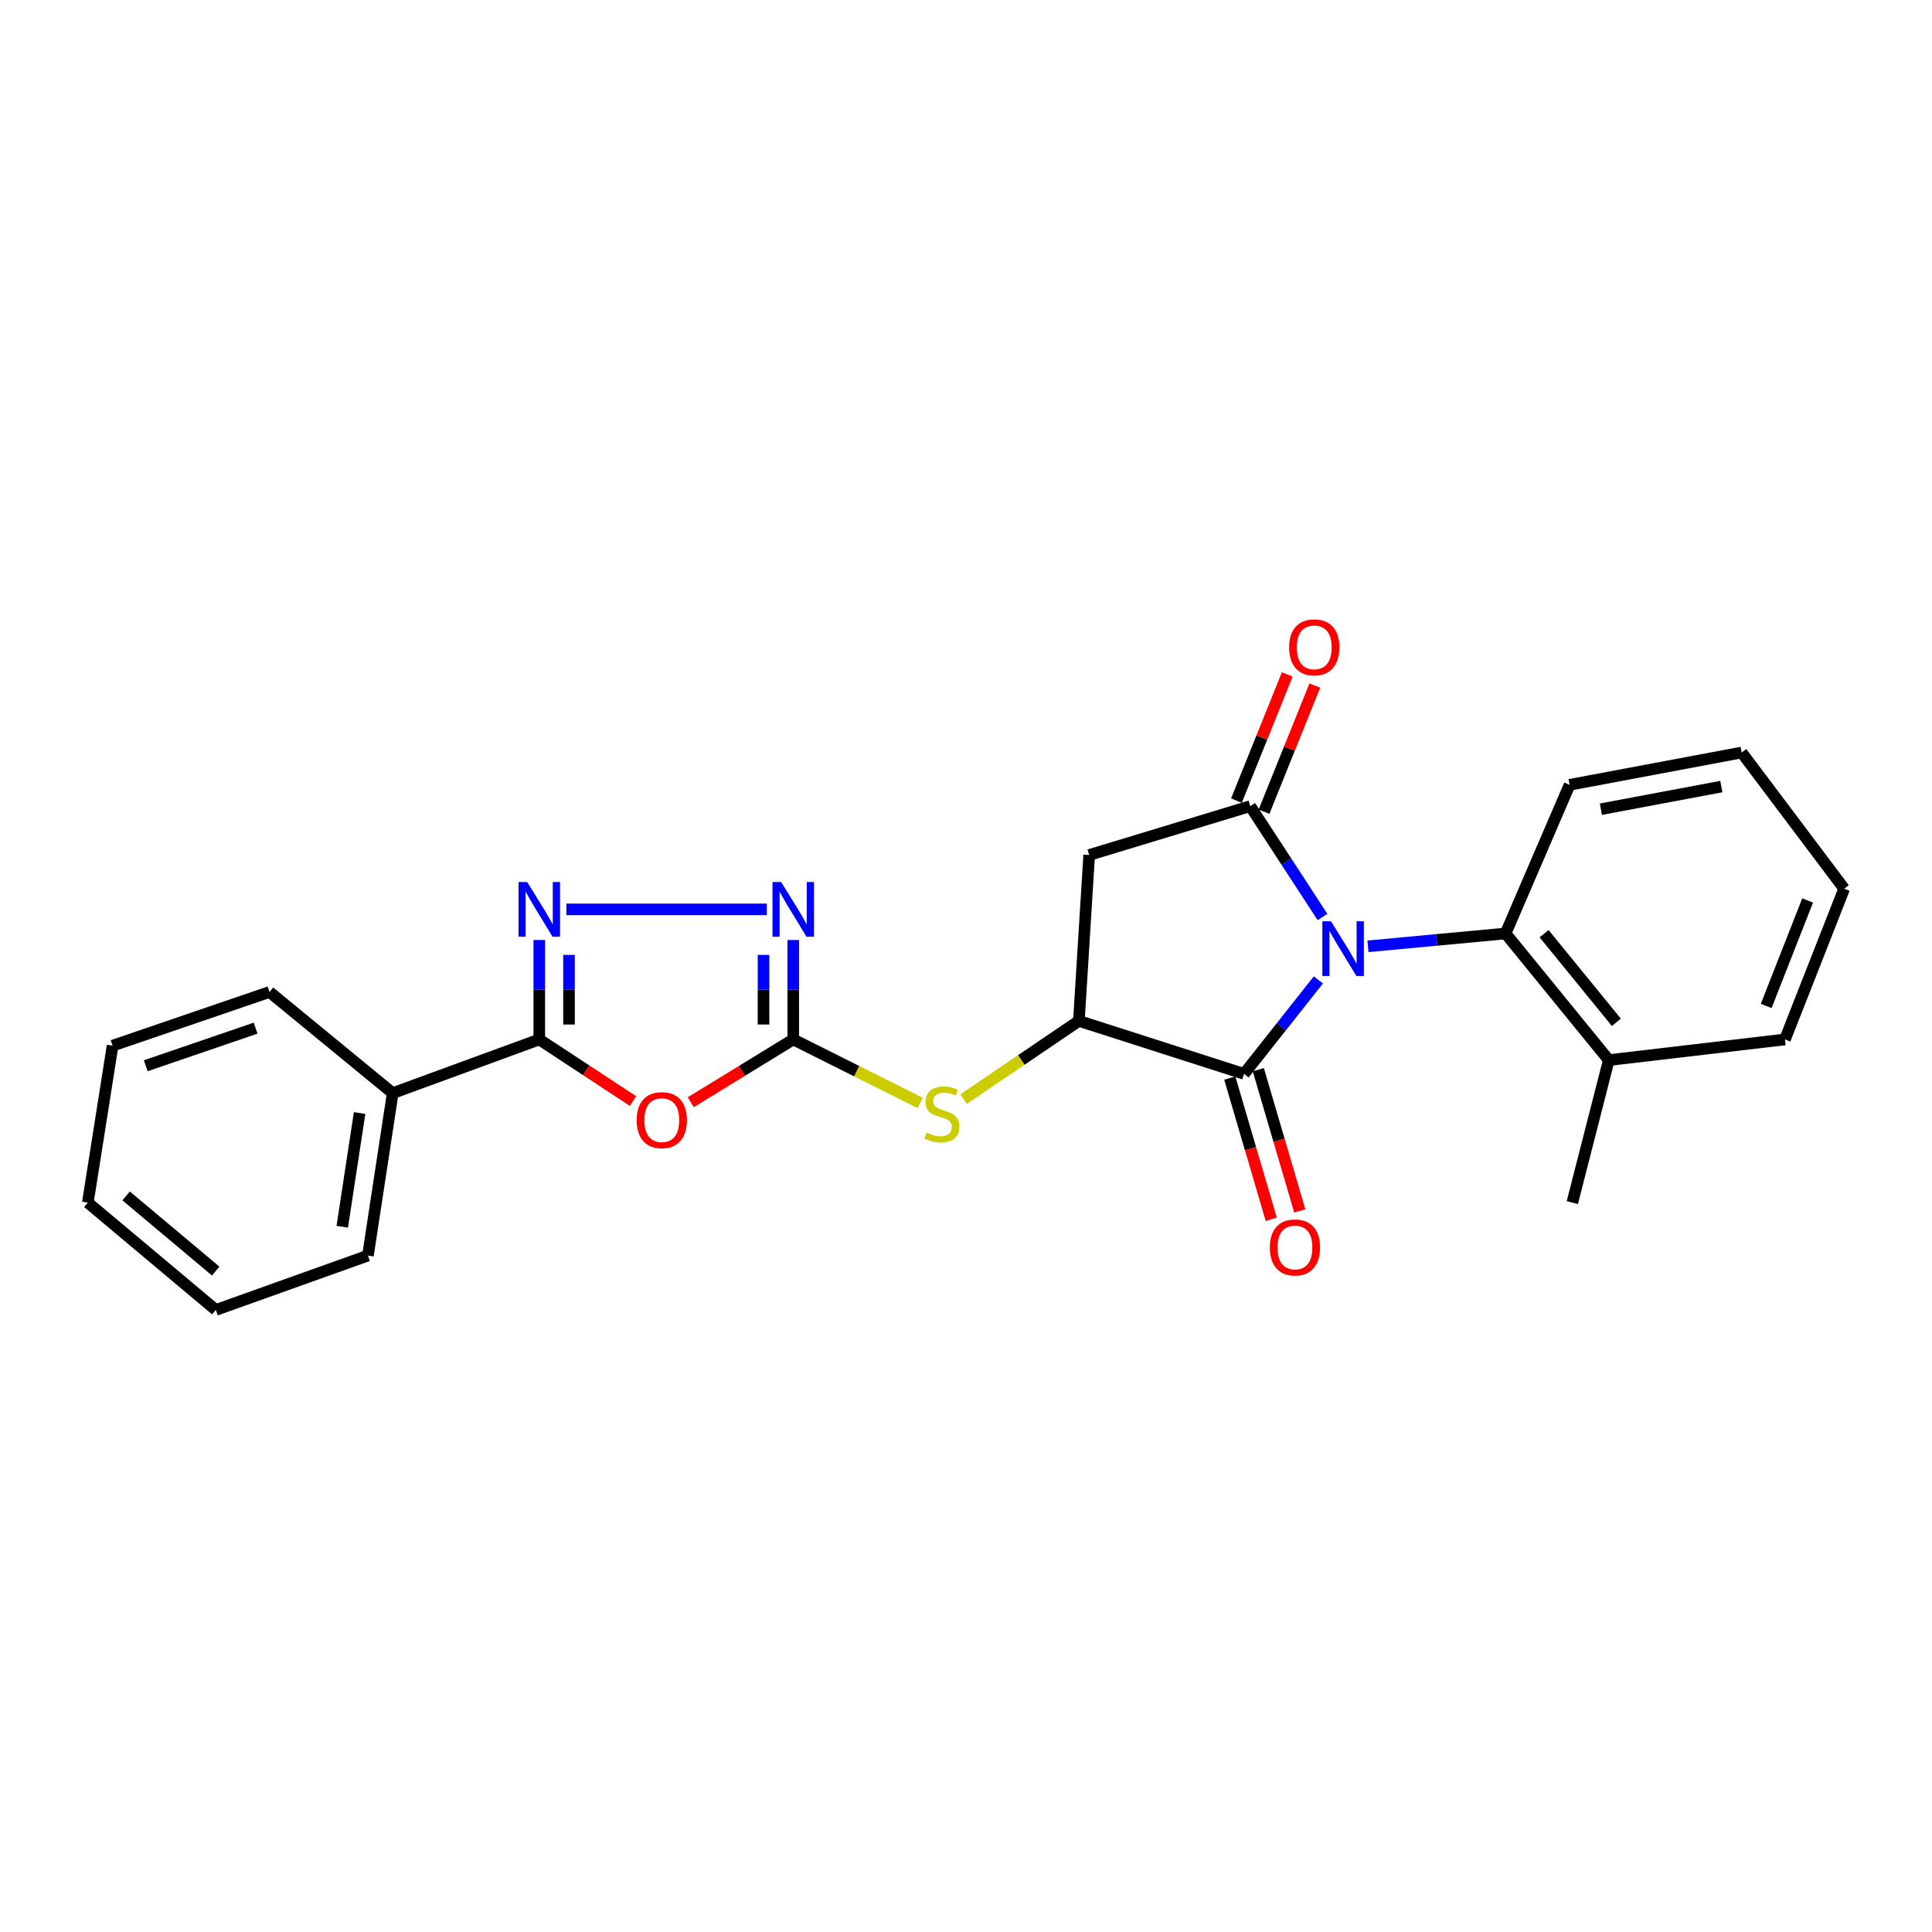 <?xml version='1.0' encoding='iso-8859-1'?>
<svg version='1.1' baseProfile='full'
              xmlns='http://www.w3.org/2000/svg'
                      xmlns:rdkit='http://www.rdkit.org/xml'
                      xmlns:xlink='http://www.w3.org/1999/xlink'
                  xml:space='preserve'
width='1000px' height='1000px' viewBox='0 0 1000 1000'>
<!-- END OF HEADER -->
<rect style='opacity:1.0;fill:#FFFFFF;stroke:none' width='1000' height='1000' x='0' y='0'> </rect>
<path class='bond-0' d='M 684.529,474.648 L 665.822,445.956' style='fill:none;fill-rule:evenodd;stroke:#0000FF;stroke-width:6px;stroke-linecap:butt;stroke-linejoin:miter;stroke-opacity:1' />
<path class='bond-0' d='M 665.822,445.956 L 647.115,417.264' style='fill:none;fill-rule:evenodd;stroke:#000000;stroke-width:6px;stroke-linecap:butt;stroke-linejoin:miter;stroke-opacity:1' />
<path class='bond-1' d='M 682.39,507.2 L 663.154,531.519' style='fill:none;fill-rule:evenodd;stroke:#0000FF;stroke-width:6px;stroke-linecap:butt;stroke-linejoin:miter;stroke-opacity:1' />
<path class='bond-1' d='M 663.154,531.519 L 643.918,555.838' style='fill:none;fill-rule:evenodd;stroke:#000000;stroke-width:6px;stroke-linecap:butt;stroke-linejoin:miter;stroke-opacity:1' />
<path class='bond-9' d='M 708.047,489.811 L 743.662,486.49' style='fill:none;fill-rule:evenodd;stroke:#0000FF;stroke-width:6px;stroke-linecap:butt;stroke-linejoin:miter;stroke-opacity:1' />
<path class='bond-9' d='M 743.662,486.49 L 779.278,483.17' style='fill:none;fill-rule:evenodd;stroke:#000000;stroke-width:6px;stroke-linecap:butt;stroke-linejoin:miter;stroke-opacity:1' />
<path class='bond-8' d='M 647.115,417.264 L 563.76,442.544' style='fill:none;fill-rule:evenodd;stroke:#000000;stroke-width:6px;stroke-linecap:butt;stroke-linejoin:miter;stroke-opacity:1' />
<path class='bond-11' d='M 654.252,420.138 L 667.402,387.488' style='fill:none;fill-rule:evenodd;stroke:#000000;stroke-width:6px;stroke-linecap:butt;stroke-linejoin:miter;stroke-opacity:1' />
<path class='bond-11' d='M 667.402,387.488 L 680.552,354.838' style='fill:none;fill-rule:evenodd;stroke:#FF0000;stroke-width:6px;stroke-linecap:butt;stroke-linejoin:miter;stroke-opacity:1' />
<path class='bond-11' d='M 639.978,414.389 L 653.128,381.739' style='fill:none;fill-rule:evenodd;stroke:#000000;stroke-width:6px;stroke-linecap:butt;stroke-linejoin:miter;stroke-opacity:1' />
<path class='bond-11' d='M 653.128,381.739 L 666.277,349.089' style='fill:none;fill-rule:evenodd;stroke:#FF0000;stroke-width:6px;stroke-linecap:butt;stroke-linejoin:miter;stroke-opacity:1' />
<path class='bond-6' d='M 643.918,555.838 L 558.425,528.412' style='fill:none;fill-rule:evenodd;stroke:#000000;stroke-width:6px;stroke-linecap:butt;stroke-linejoin:miter;stroke-opacity:1' />
<path class='bond-12' d='M 636.535,558.005 L 647.264,594.555' style='fill:none;fill-rule:evenodd;stroke:#000000;stroke-width:6px;stroke-linecap:butt;stroke-linejoin:miter;stroke-opacity:1' />
<path class='bond-12' d='M 647.264,594.555 L 657.994,631.105' style='fill:none;fill-rule:evenodd;stroke:#FF0000;stroke-width:6px;stroke-linecap:butt;stroke-linejoin:miter;stroke-opacity:1' />
<path class='bond-12' d='M 651.301,553.671 L 662.03,590.221' style='fill:none;fill-rule:evenodd;stroke:#000000;stroke-width:6px;stroke-linecap:butt;stroke-linejoin:miter;stroke-opacity:1' />
<path class='bond-12' d='M 662.03,590.221 L 672.759,626.771' style='fill:none;fill-rule:evenodd;stroke:#FF0000;stroke-width:6px;stroke-linecap:butt;stroke-linejoin:miter;stroke-opacity:1' />
<path class='bond-2' d='M 357.535,570.519 L 384.059,554.266' style='fill:none;fill-rule:evenodd;stroke:#FF0000;stroke-width:6px;stroke-linecap:butt;stroke-linejoin:miter;stroke-opacity:1' />
<path class='bond-2' d='M 384.059,554.266 L 410.584,538.013' style='fill:none;fill-rule:evenodd;stroke:#000000;stroke-width:6px;stroke-linecap:butt;stroke-linejoin:miter;stroke-opacity:1' />
<path class='bond-5' d='M 327.643,569.912 L 303.387,553.963' style='fill:none;fill-rule:evenodd;stroke:#FF0000;stroke-width:6px;stroke-linecap:butt;stroke-linejoin:miter;stroke-opacity:1' />
<path class='bond-5' d='M 303.387,553.963 L 279.131,538.013' style='fill:none;fill-rule:evenodd;stroke:#000000;stroke-width:6px;stroke-linecap:butt;stroke-linejoin:miter;stroke-opacity:1' />
<path class='bond-3' d='M 410.584,538.013 L 443.44,554.452' style='fill:none;fill-rule:evenodd;stroke:#000000;stroke-width:6px;stroke-linecap:butt;stroke-linejoin:miter;stroke-opacity:1' />
<path class='bond-3' d='M 443.44,554.452 L 476.296,570.891' style='fill:none;fill-rule:evenodd;stroke:#CCCC00;stroke-width:6px;stroke-linecap:butt;stroke-linejoin:miter;stroke-opacity:1' />
<path class='bond-7' d='M 410.584,538.013 L 410.584,512.276' style='fill:none;fill-rule:evenodd;stroke:#000000;stroke-width:6px;stroke-linecap:butt;stroke-linejoin:miter;stroke-opacity:1' />
<path class='bond-7' d='M 410.584,512.276 L 410.584,486.539' style='fill:none;fill-rule:evenodd;stroke:#0000FF;stroke-width:6px;stroke-linecap:butt;stroke-linejoin:miter;stroke-opacity:1' />
<path class='bond-7' d='M 395.195,530.292 L 395.195,512.276' style='fill:none;fill-rule:evenodd;stroke:#000000;stroke-width:6px;stroke-linecap:butt;stroke-linejoin:miter;stroke-opacity:1' />
<path class='bond-7' d='M 395.195,512.276 L 395.195,494.26' style='fill:none;fill-rule:evenodd;stroke:#0000FF;stroke-width:6px;stroke-linecap:butt;stroke-linejoin:miter;stroke-opacity:1' />
<path class='bond-4' d='M 293.157,470.696 L 396.908,470.696' style='fill:none;fill-rule:evenodd;stroke:#0000FF;stroke-width:6px;stroke-linecap:butt;stroke-linejoin:miter;stroke-opacity:1' />
<path class='bond-27' d='M 279.131,486.539 L 279.131,512.276' style='fill:none;fill-rule:evenodd;stroke:#0000FF;stroke-width:6px;stroke-linecap:butt;stroke-linejoin:miter;stroke-opacity:1' />
<path class='bond-27' d='M 279.131,512.276 L 279.131,538.013' style='fill:none;fill-rule:evenodd;stroke:#000000;stroke-width:6px;stroke-linecap:butt;stroke-linejoin:miter;stroke-opacity:1' />
<path class='bond-27' d='M 294.519,494.26 L 294.519,512.276' style='fill:none;fill-rule:evenodd;stroke:#0000FF;stroke-width:6px;stroke-linecap:butt;stroke-linejoin:miter;stroke-opacity:1' />
<path class='bond-27' d='M 294.519,512.276 L 294.519,530.292' style='fill:none;fill-rule:evenodd;stroke:#000000;stroke-width:6px;stroke-linecap:butt;stroke-linejoin:miter;stroke-opacity:1' />
<path class='bond-13' d='M 279.131,538.013 L 203.265,565.815' style='fill:none;fill-rule:evenodd;stroke:#000000;stroke-width:6px;stroke-linecap:butt;stroke-linejoin:miter;stroke-opacity:1' />
<path class='bond-10' d='M 558.425,528.412 L 528.587,548.655' style='fill:none;fill-rule:evenodd;stroke:#000000;stroke-width:6px;stroke-linecap:butt;stroke-linejoin:miter;stroke-opacity:1' />
<path class='bond-10' d='M 528.587,548.655 L 498.749,568.897' style='fill:none;fill-rule:evenodd;stroke:#CCCC00;stroke-width:6px;stroke-linecap:butt;stroke-linejoin:miter;stroke-opacity:1' />
<path class='bond-25' d='M 558.425,528.412 L 563.76,442.544' style='fill:none;fill-rule:evenodd;stroke:#000000;stroke-width:6px;stroke-linecap:butt;stroke-linejoin:miter;stroke-opacity:1' />
<path class='bond-14' d='M 779.278,483.17 L 832.71,548.708' style='fill:none;fill-rule:evenodd;stroke:#000000;stroke-width:6px;stroke-linecap:butt;stroke-linejoin:miter;stroke-opacity:1' />
<path class='bond-14' d='M 799.22,483.276 L 836.623,529.153' style='fill:none;fill-rule:evenodd;stroke:#000000;stroke-width:6px;stroke-linecap:butt;stroke-linejoin:miter;stroke-opacity:1' />
<path class='bond-15' d='M 779.278,483.17 L 812.415,406.227' style='fill:none;fill-rule:evenodd;stroke:#000000;stroke-width:6px;stroke-linecap:butt;stroke-linejoin:miter;stroke-opacity:1' />
<path class='bond-17' d='M 203.265,565.815 L 190.441,649.888' style='fill:none;fill-rule:evenodd;stroke:#000000;stroke-width:6px;stroke-linecap:butt;stroke-linejoin:miter;stroke-opacity:1' />
<path class='bond-17' d='M 186.129,576.106 L 177.152,634.957' style='fill:none;fill-rule:evenodd;stroke:#000000;stroke-width:6px;stroke-linecap:butt;stroke-linejoin:miter;stroke-opacity:1' />
<path class='bond-18' d='M 203.265,565.815 L 139.505,513.443' style='fill:none;fill-rule:evenodd;stroke:#000000;stroke-width:6px;stroke-linecap:butt;stroke-linejoin:miter;stroke-opacity:1' />
<path class='bond-16' d='M 832.71,548.708 L 813.834,622.462' style='fill:none;fill-rule:evenodd;stroke:#000000;stroke-width:6px;stroke-linecap:butt;stroke-linejoin:miter;stroke-opacity:1' />
<path class='bond-19' d='M 832.71,548.708 L 923.905,538.013' style='fill:none;fill-rule:evenodd;stroke:#000000;stroke-width:6px;stroke-linecap:butt;stroke-linejoin:miter;stroke-opacity:1' />
<path class='bond-20' d='M 812.415,406.227 L 901.48,389.496' style='fill:none;fill-rule:evenodd;stroke:#000000;stroke-width:6px;stroke-linecap:butt;stroke-linejoin:miter;stroke-opacity:1' />
<path class='bond-20' d='M 828.615,418.841 L 890.962,407.129' style='fill:none;fill-rule:evenodd;stroke:#000000;stroke-width:6px;stroke-linecap:butt;stroke-linejoin:miter;stroke-opacity:1' />
<path class='bond-21' d='M 190.441,649.888 L 111.703,678.032' style='fill:none;fill-rule:evenodd;stroke:#000000;stroke-width:6px;stroke-linecap:butt;stroke-linejoin:miter;stroke-opacity:1' />
<path class='bond-23' d='M 139.505,513.443 L 58.278,541.236' style='fill:none;fill-rule:evenodd;stroke:#000000;stroke-width:6px;stroke-linecap:butt;stroke-linejoin:miter;stroke-opacity:1' />
<path class='bond-23' d='M 132.303,532.171 L 75.444,551.627' style='fill:none;fill-rule:evenodd;stroke:#000000;stroke-width:6px;stroke-linecap:butt;stroke-linejoin:miter;stroke-opacity:1' />
<path class='bond-26' d='M 923.905,538.013 L 954.545,460.001' style='fill:none;fill-rule:evenodd;stroke:#000000;stroke-width:6px;stroke-linecap:butt;stroke-linejoin:miter;stroke-opacity:1' />
<path class='bond-26' d='M 914.178,520.685 L 935.626,466.077' style='fill:none;fill-rule:evenodd;stroke:#000000;stroke-width:6px;stroke-linecap:butt;stroke-linejoin:miter;stroke-opacity:1' />
<path class='bond-22' d='M 901.48,389.496 L 954.545,460.001' style='fill:none;fill-rule:evenodd;stroke:#000000;stroke-width:6px;stroke-linecap:butt;stroke-linejoin:miter;stroke-opacity:1' />
<path class='bond-28' d='M 111.703,678.032 L 45.455,622.462' style='fill:none;fill-rule:evenodd;stroke:#000000;stroke-width:6px;stroke-linecap:butt;stroke-linejoin:miter;stroke-opacity:1' />
<path class='bond-28' d='M 111.655,657.907 L 65.281,619.008' style='fill:none;fill-rule:evenodd;stroke:#000000;stroke-width:6px;stroke-linecap:butt;stroke-linejoin:miter;stroke-opacity:1' />
<path class='bond-24' d='M 58.278,541.236 L 45.455,622.462' style='fill:none;fill-rule:evenodd;stroke:#000000;stroke-width:6px;stroke-linecap:butt;stroke-linejoin:miter;stroke-opacity:1' />
<path  class='atom-0' d='M 688.936 476.849
L 698.216 491.849
Q 699.136 493.329, 700.616 496.009
Q 702.096 498.689, 702.176 498.849
L 702.176 476.849
L 705.936 476.849
L 705.936 505.169
L 702.056 505.169
L 692.096 488.769
Q 690.936 486.849, 689.696 484.649
Q 688.496 482.449, 688.136 481.769
L 688.136 505.169
L 684.456 505.169
L 684.456 476.849
L 688.936 476.849
' fill='#0000FF'/>
<path  class='atom-3' d='M 329.54 579.788
Q 329.54 572.988, 332.9 569.188
Q 336.26 565.388, 342.54 565.388
Q 348.82 565.388, 352.18 569.188
Q 355.54 572.988, 355.54 579.788
Q 355.54 586.668, 352.14 590.588
Q 348.74 594.468, 342.54 594.468
Q 336.3 594.468, 332.9 590.588
Q 329.54 586.708, 329.54 579.788
M 342.54 591.268
Q 346.86 591.268, 349.18 588.388
Q 351.54 585.468, 351.54 579.788
Q 351.54 574.228, 349.18 571.428
Q 346.86 568.588, 342.54 568.588
Q 338.22 568.588, 335.86 571.388
Q 333.54 574.188, 333.54 579.788
Q 333.54 585.508, 335.86 588.388
Q 338.22 591.268, 342.54 591.268
' fill='#FF0000'/>
<path  class='atom-5' d='M 272.871 456.536
L 282.151 471.536
Q 283.071 473.016, 284.551 475.696
Q 286.031 478.376, 286.111 478.536
L 286.111 456.536
L 289.871 456.536
L 289.871 484.856
L 285.991 484.856
L 276.031 468.456
Q 274.871 466.536, 273.631 464.336
Q 272.431 462.136, 272.071 461.456
L 272.071 484.856
L 268.391 484.856
L 268.391 456.536
L 272.871 456.536
' fill='#0000FF'/>
<path  class='atom-8' d='M 404.324 456.536
L 413.604 471.536
Q 414.524 473.016, 416.004 475.696
Q 417.484 478.376, 417.564 478.536
L 417.564 456.536
L 421.324 456.536
L 421.324 484.856
L 417.444 484.856
L 407.484 468.456
Q 406.324 466.536, 405.084 464.336
Q 403.884 462.136, 403.524 461.456
L 403.524 484.856
L 399.844 484.856
L 399.844 456.536
L 404.324 456.536
' fill='#0000FF'/>
<path  class='atom-11' d='M 479.527 586.23
Q 479.847 586.35, 481.167 586.91
Q 482.487 587.47, 483.927 587.83
Q 485.407 588.15, 486.847 588.15
Q 489.527 588.15, 491.087 586.87
Q 492.647 585.55, 492.647 583.27
Q 492.647 581.71, 491.847 580.75
Q 491.087 579.79, 489.887 579.27
Q 488.687 578.75, 486.687 578.15
Q 484.167 577.39, 482.647 576.67
Q 481.167 575.95, 480.087 574.43
Q 479.047 572.91, 479.047 570.35
Q 479.047 566.79, 481.447 564.59
Q 483.887 562.39, 488.687 562.39
Q 491.967 562.39, 495.687 563.95
L 494.767 567.03
Q 491.367 565.63, 488.807 565.63
Q 486.047 565.63, 484.527 566.79
Q 483.007 567.91, 483.047 569.87
Q 483.047 571.39, 483.807 572.31
Q 484.607 573.23, 485.727 573.75
Q 486.887 574.27, 488.807 574.87
Q 491.367 575.67, 492.887 576.47
Q 494.407 577.27, 495.487 578.91
Q 496.607 580.51, 496.607 583.27
Q 496.607 587.19, 493.967 589.31
Q 491.367 591.39, 487.007 591.39
Q 484.487 591.39, 482.567 590.83
Q 480.687 590.31, 478.447 589.39
L 479.527 586.23
' fill='#CCCC00'/>
<path  class='atom-12' d='M 667.252 335.066
Q 667.252 328.266, 670.612 324.466
Q 673.972 320.666, 680.252 320.666
Q 686.532 320.666, 689.892 324.466
Q 693.252 328.266, 693.252 335.066
Q 693.252 341.946, 689.852 345.866
Q 686.452 349.746, 680.252 349.746
Q 674.012 349.746, 670.612 345.866
Q 667.252 341.986, 667.252 335.066
M 680.252 346.546
Q 684.572 346.546, 686.892 343.666
Q 689.252 340.746, 689.252 335.066
Q 689.252 329.506, 686.892 326.706
Q 684.572 323.866, 680.252 323.866
Q 675.932 323.866, 673.572 326.666
Q 671.252 329.466, 671.252 335.066
Q 671.252 340.786, 673.572 343.666
Q 675.932 346.546, 680.252 346.546
' fill='#FF0000'/>
<path  class='atom-13' d='M 657.266 645.677
Q 657.266 638.877, 660.626 635.077
Q 663.986 631.277, 670.266 631.277
Q 676.546 631.277, 679.906 635.077
Q 683.266 638.877, 683.266 645.677
Q 683.266 652.557, 679.866 656.477
Q 676.466 660.357, 670.266 660.357
Q 664.026 660.357, 660.626 656.477
Q 657.266 652.597, 657.266 645.677
M 670.266 657.157
Q 674.586 657.157, 676.906 654.277
Q 679.266 651.357, 679.266 645.677
Q 679.266 640.117, 676.906 637.317
Q 674.586 634.477, 670.266 634.477
Q 665.946 634.477, 663.586 637.277
Q 661.266 640.077, 661.266 645.677
Q 661.266 651.397, 663.586 654.277
Q 665.946 657.157, 670.266 657.157
' fill='#FF0000'/>
</svg>
